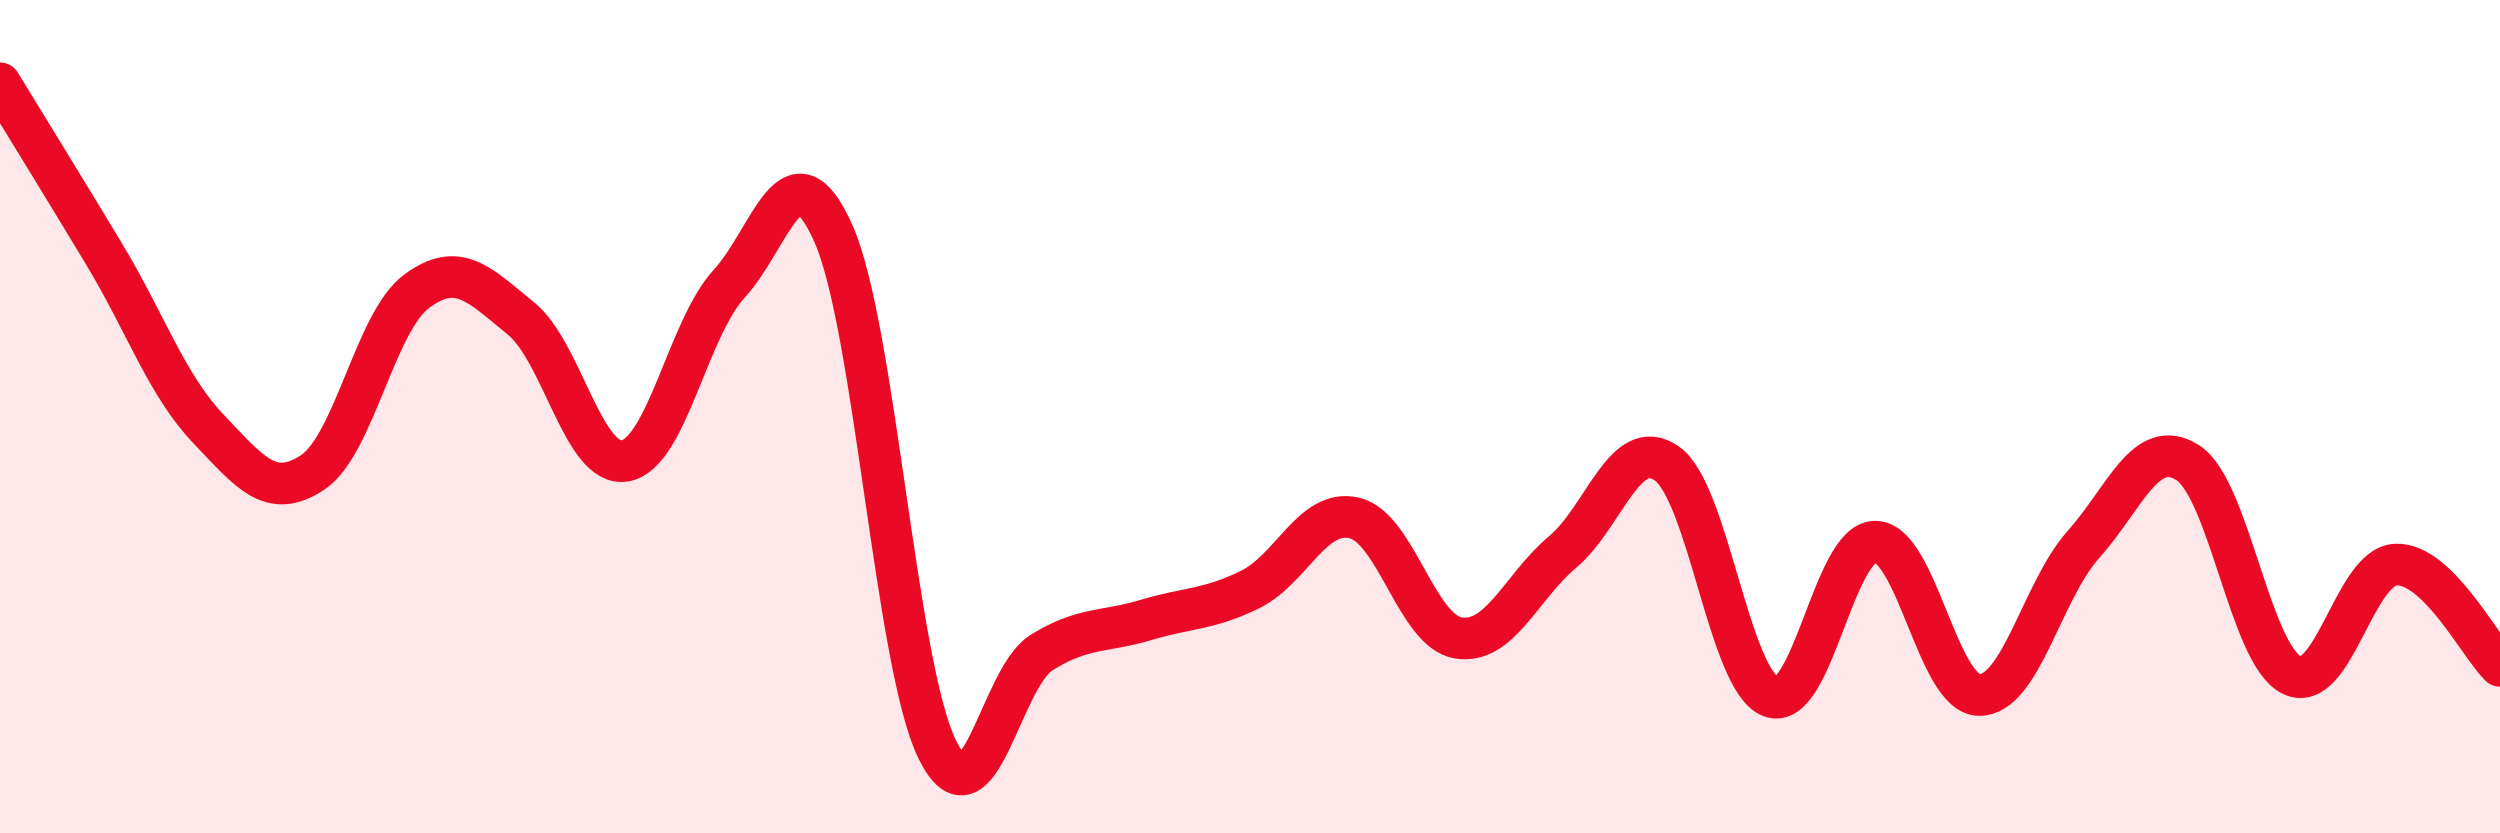 
    <svg width="60" height="20" viewBox="0 0 60 20" xmlns="http://www.w3.org/2000/svg">
      <path
        d="M 0,2 C 0.5,2.82 1.5,4.44 2.5,6.1 C 3.5,7.76 4,9.24 5,10.29 C 6,11.34 6.5,12 7.5,11.34 C 8.5,10.68 9,7.73 10,6.99 C 11,6.25 11.5,6.83 12.5,7.64 C 13.5,8.45 14,11.23 15,11.06 C 16,10.89 16.5,7.9 17.5,6.81 C 18.5,5.72 19,3.36 20,5.6 C 21,7.84 21.5,15.99 22.5,18 C 23.5,20.01 24,16.28 25,15.66 C 26,15.04 26.5,15.18 27.5,14.88 C 28.5,14.58 29,14.64 30,14.15 C 31,13.66 31.5,12.2 32.5,12.43 C 33.5,12.66 34,15.15 35,15.31 C 36,15.47 36.5,14.09 37.5,13.25 C 38.5,12.41 39,10.43 40,11.12 C 41,11.81 41.5,16.34 42.5,16.72 C 43.5,17.1 44,13.01 45,13 C 46,12.99 46.5,16.67 47.5,16.68 C 48.5,16.69 49,14.19 50,13.07 C 51,11.95 51.5,10.47 52.5,11.1 C 53.5,11.73 54,15.71 55,16.2 C 56,16.69 56.5,13.59 57.5,13.55 C 58.5,13.51 59.5,15.49 60,15.98L60 20L0 20Z"
        fill="#EB0A25"
        opacity="0.1"
        stroke-linecap="round"
        stroke-linejoin="round"
      />
      <path
        d="M 0,2 C 0.5,2.82 1.5,4.44 2.5,6.1 C 3.5,7.76 4,9.24 5,10.29 C 6,11.34 6.5,12 7.5,11.34 C 8.5,10.68 9,7.73 10,6.99 C 11,6.25 11.5,6.83 12.5,7.64 C 13.5,8.45 14,11.23 15,11.06 C 16,10.89 16.5,7.9 17.5,6.81 C 18.5,5.72 19,3.36 20,5.6 C 21,7.84 21.5,15.99 22.5,18 C 23.5,20.01 24,16.28 25,15.66 C 26,15.04 26.5,15.18 27.5,14.88 C 28.5,14.58 29,14.64 30,14.15 C 31,13.66 31.5,12.2 32.5,12.43 C 33.5,12.66 34,15.15 35,15.31 C 36,15.47 36.5,14.09 37.5,13.25 C 38.5,12.41 39,10.43 40,11.12 C 41,11.81 41.5,16.34 42.5,16.72 C 43.5,17.1 44,13.01 45,13 C 46,12.99 46.5,16.67 47.5,16.68 C 48.5,16.69 49,14.19 50,13.07 C 51,11.95 51.5,10.47 52.5,11.1 C 53.5,11.73 54,15.71 55,16.2 C 56,16.69 56.5,13.59 57.5,13.55 C 58.5,13.51 59.5,15.49 60,15.98"
        stroke="#EB0A25"
        stroke-width="1"
        fill="none"
        stroke-linecap="round"
        stroke-linejoin="round"
      />
    </svg>
  